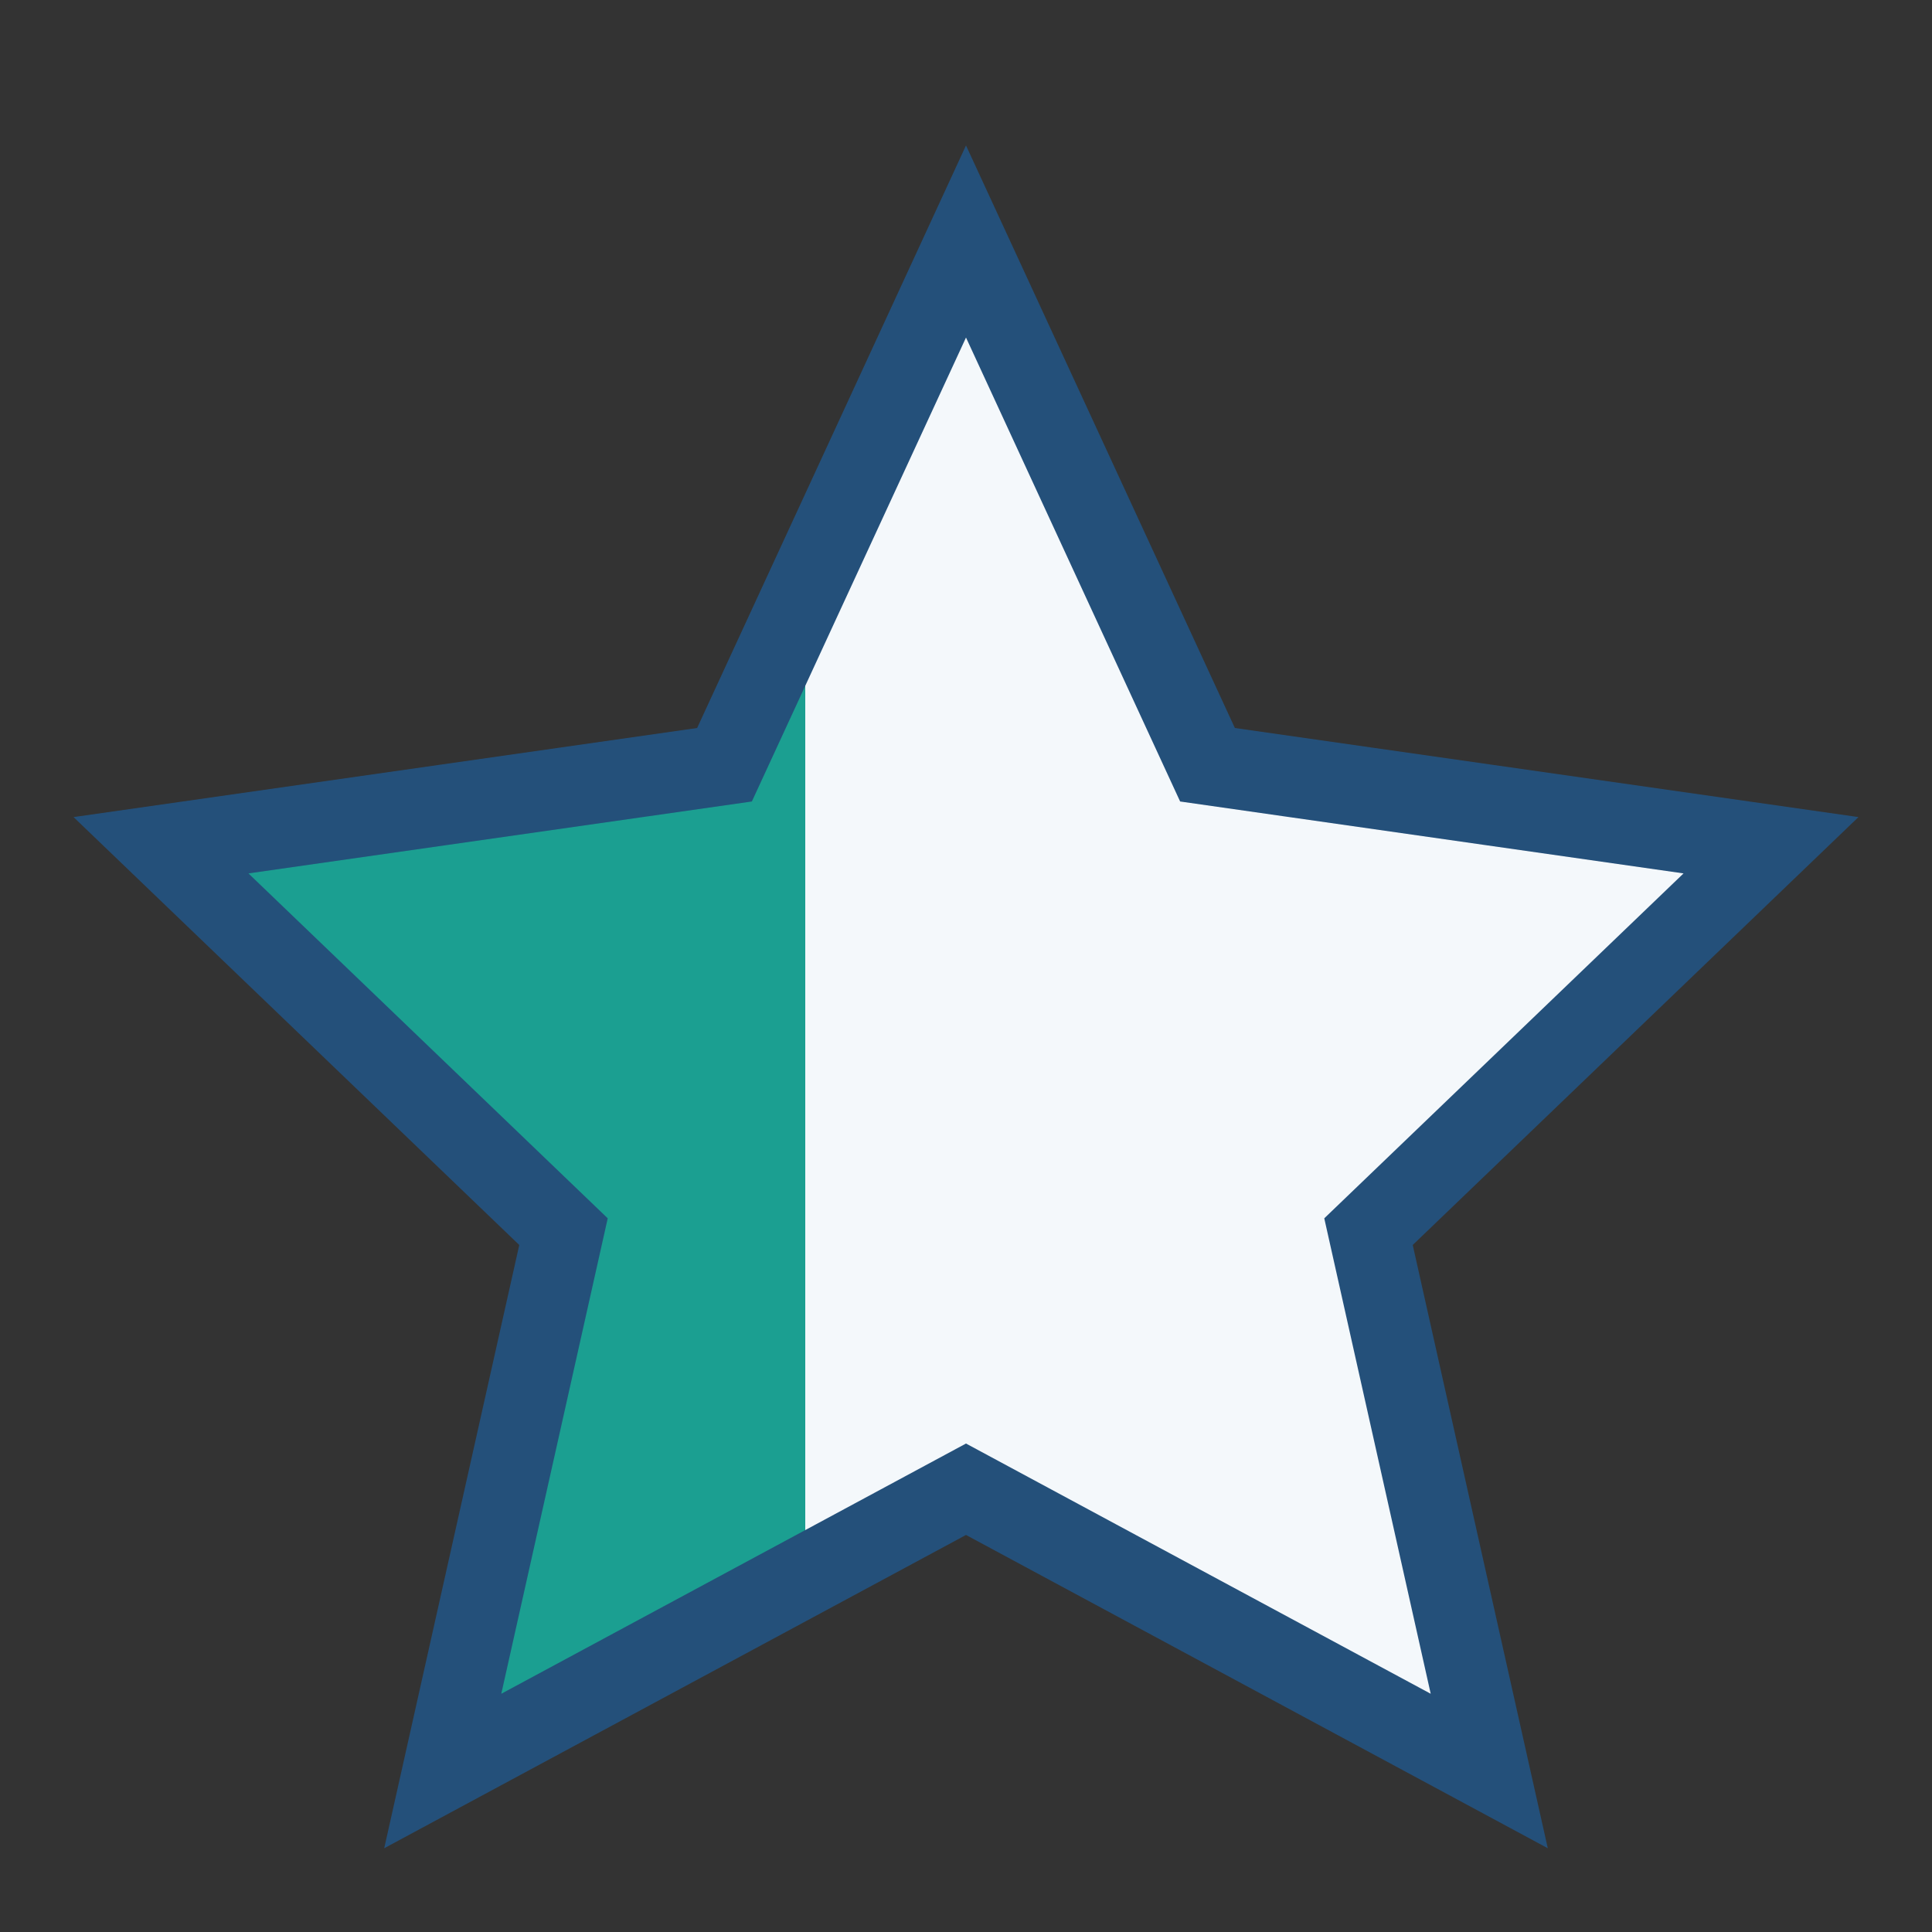 <?xml version="1.0" encoding="UTF-8"?>
<svg xmlns="http://www.w3.org/2000/svg" width="24" height="24" viewBox="0 0 24 24"><rect x="0" y="0" width="24" height="24" fill="#333333" stroke="none"/><defs><linearGradient id="g" x1="0" y1="0" x2="20" y2="0" gradientUnits="userSpaceOnUse"><stop offset="50%" stop-color="#1B9F91"/><stop offset="50%" stop-color="#F4F8FB"/></linearGradient></defs><polygon fill="url(#g)" stroke="#24507A" stroke-width="1" points="12 3 15 9.5 22 10.5 17 15.3 18.5 22 12 18.5 5.5 22 7 15.3 2 10.5 9 9.5"/></svg>